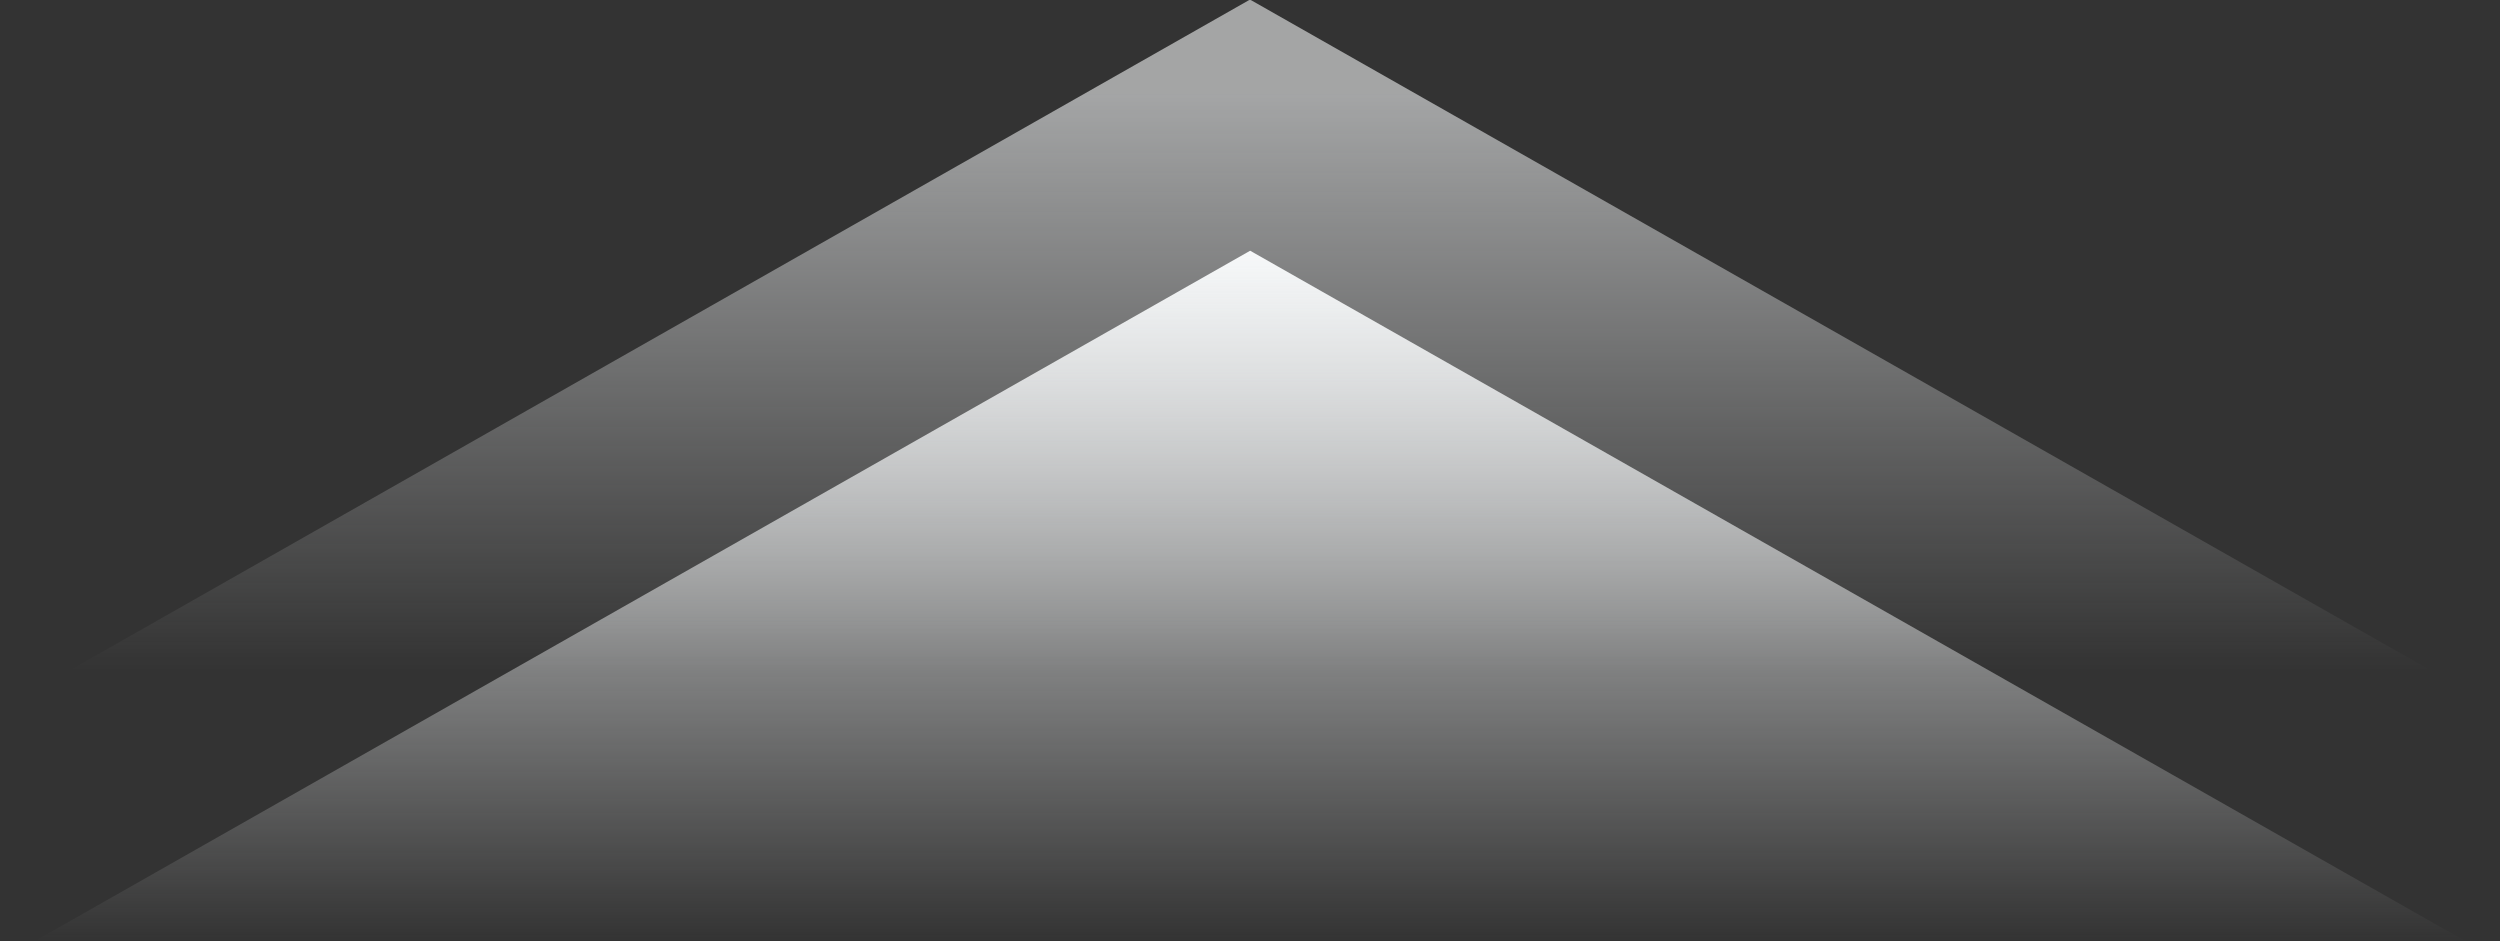 <svg width="1373" height="517" viewBox="0 0 1373 517" fill="none" xmlns="http://www.w3.org/2000/svg">
<rect x="0" y="0" width="1373" height="517" fill="#333333" stroke="none"/>
<g clip-path="url(#clip0)">
<path opacity="0.58" d="M0 389.912L685.927 0.092C686.254 -0.094 686.746 -0.094 687.073 0.092L1373 389.819H0V389.912Z" fill="url(#paint0_linear)"/>
<path d="M18.831 516.999L686.582 137.692L1354.17 516.999H18.831Z" fill="url(#paint1_linear)"/>
</g>
<defs>
<linearGradient id="paint0_linear" x1="686.534" y1="368.574" x2="686.534" y2="51.074" gradientUnits="userSpaceOnUse">
<stop stop-color="#F6F8F9" stop-opacity="0"/>
<stop offset="1" stop-color="#F6F8F9"/>
</linearGradient>
<linearGradient id="paint1_linear" x1="686.534" y1="137.676" x2="686.534" y2="517.011" gradientUnits="userSpaceOnUse">
<stop stop-color="#F6F8F9"/>
<stop offset="0.87" stop-color="#F6F8F9" stop-opacity="0.13"/>
<stop offset="1" stop-color="#F6F8F9" stop-opacity="0"/>
</linearGradient>
<clipPath id="clip0">
<rect width="1373" height="517" fill="white"/>
</clipPath>
</defs>
</svg>
